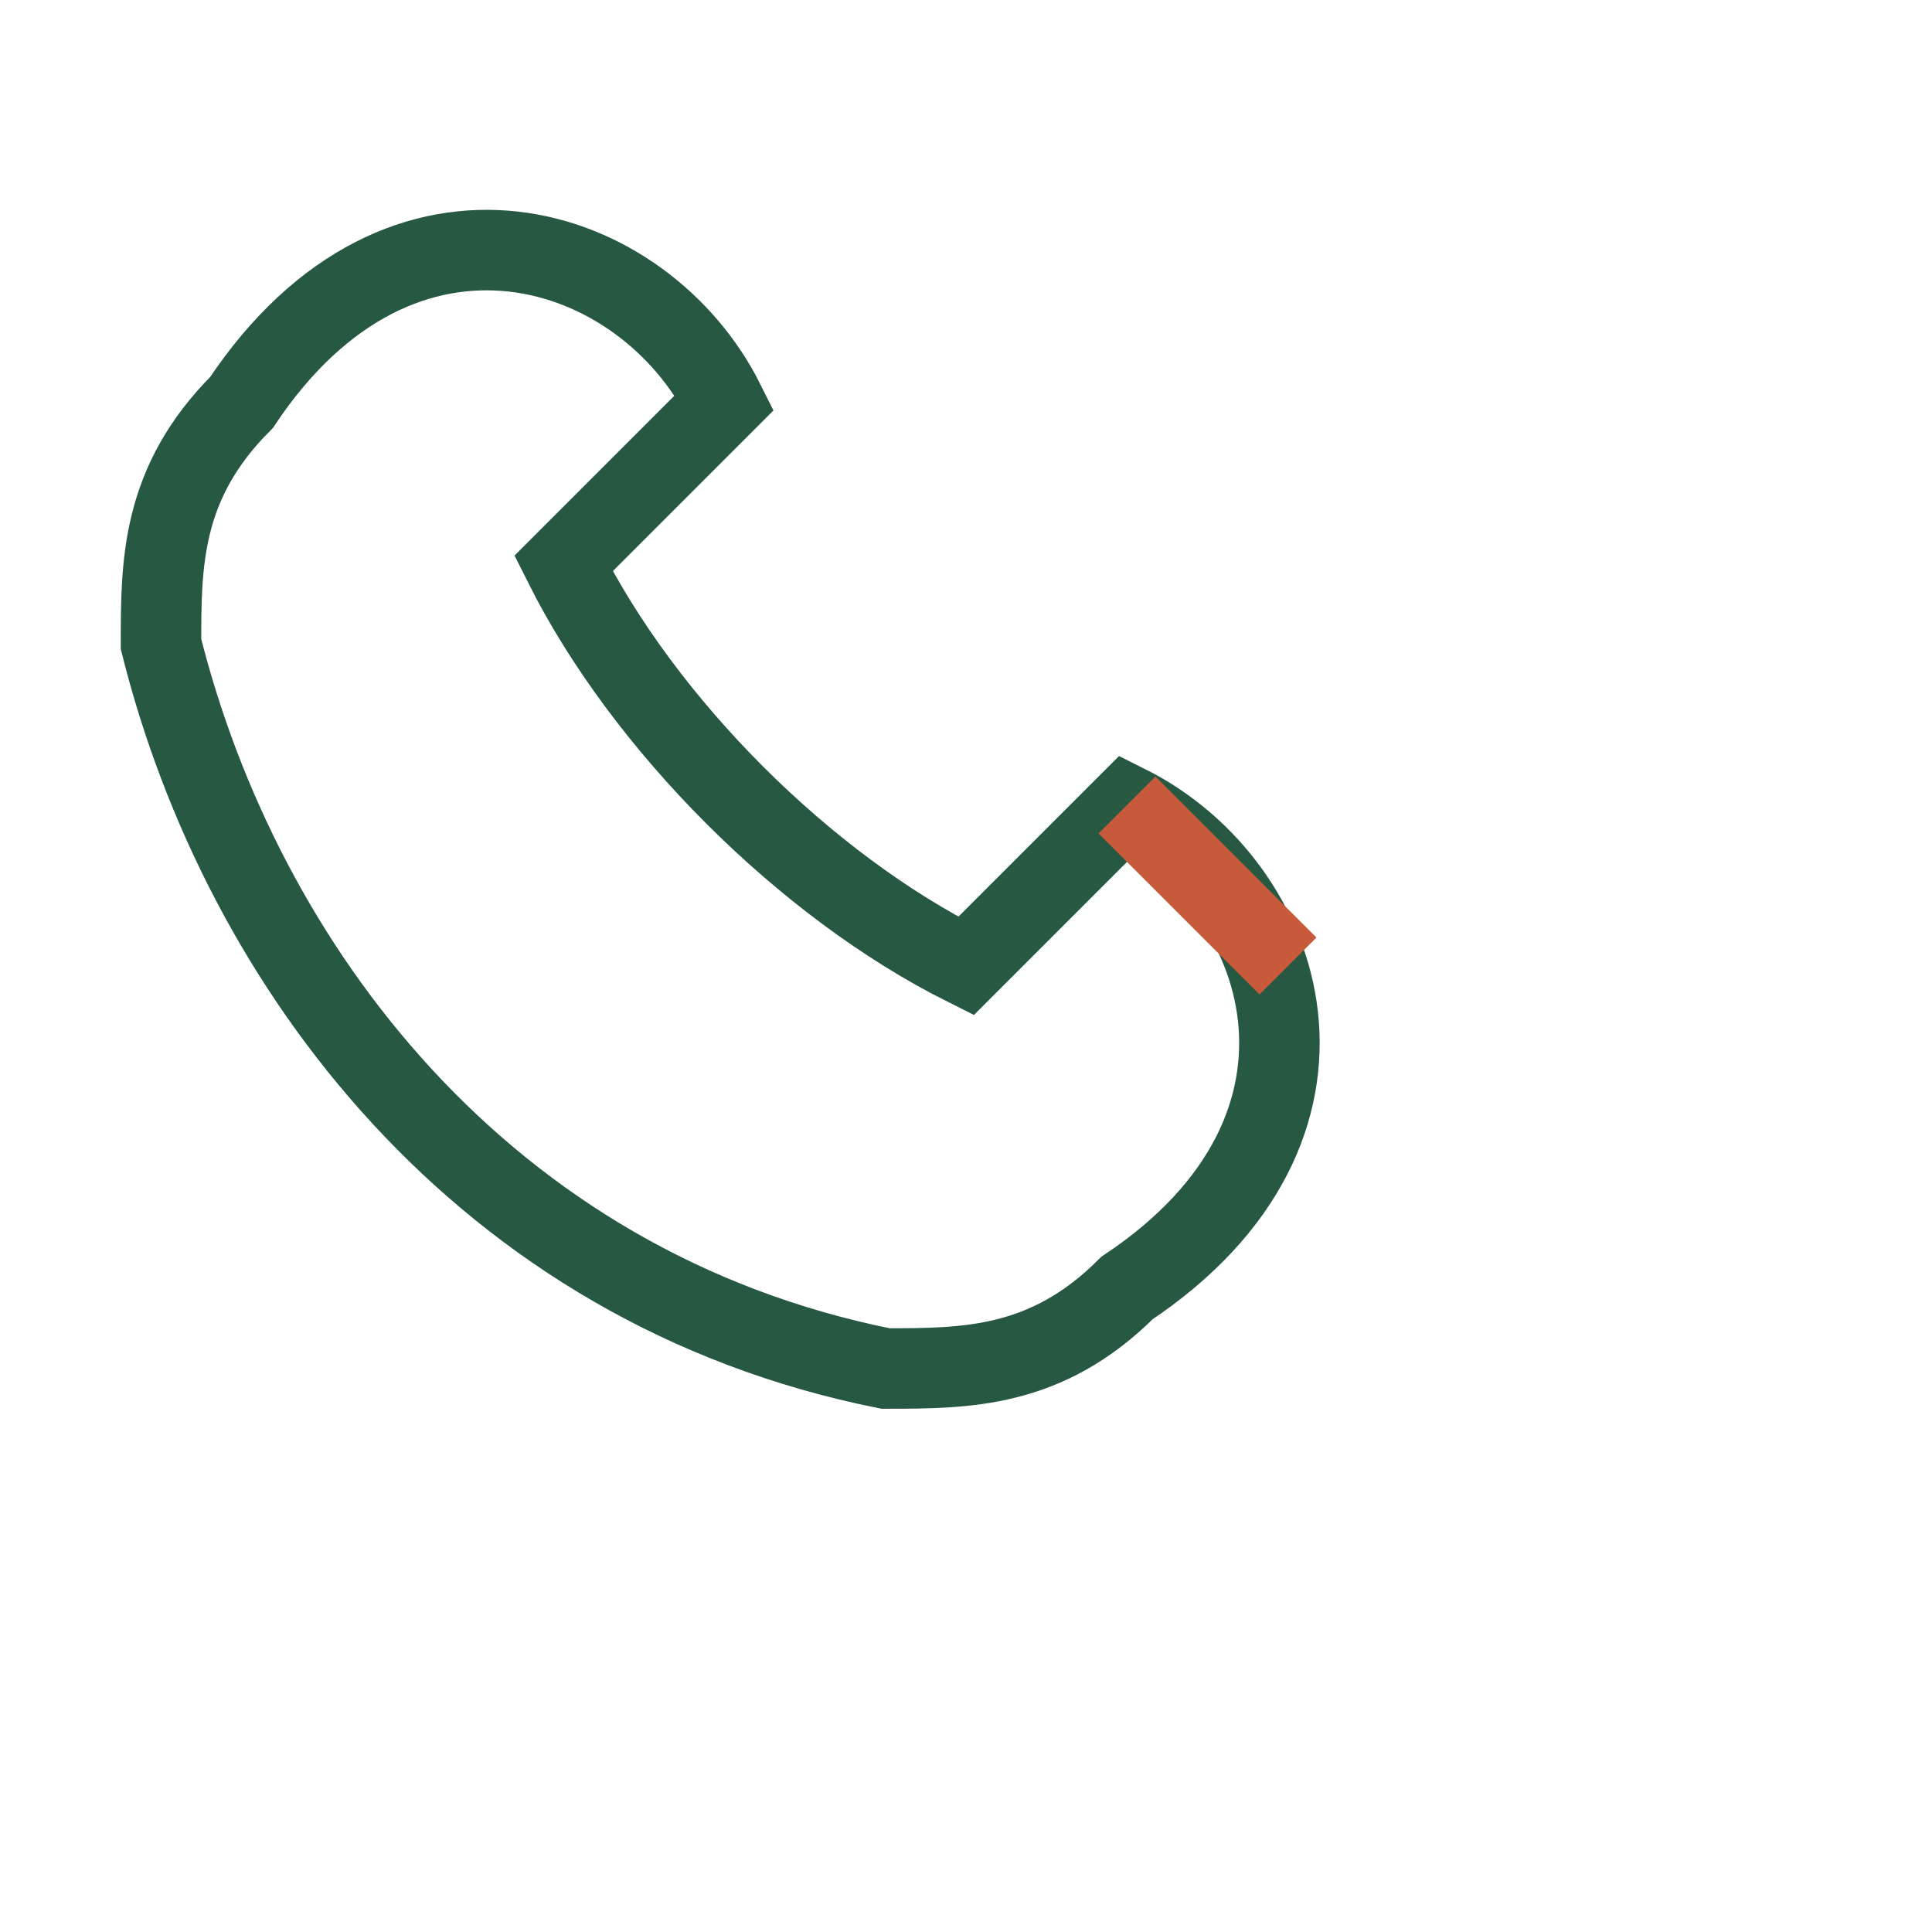 <?xml version="1.0" encoding="UTF-8"?>
<svg xmlns="http://www.w3.org/2000/svg" width="24" height="24" viewBox="0 0 24 24"><path fill="none" stroke="#275842" d="M3 5c2-3 5-2 6 0l-2 2c1 2 3 4 5 5l2-2c2 1 3 4 0 6-1 1-2 1-3 1C6 16 3 12 2 8c0-1 0-2 1-3z"/><path stroke="#C65A3A" d="M14 10l2 2"/></svg>